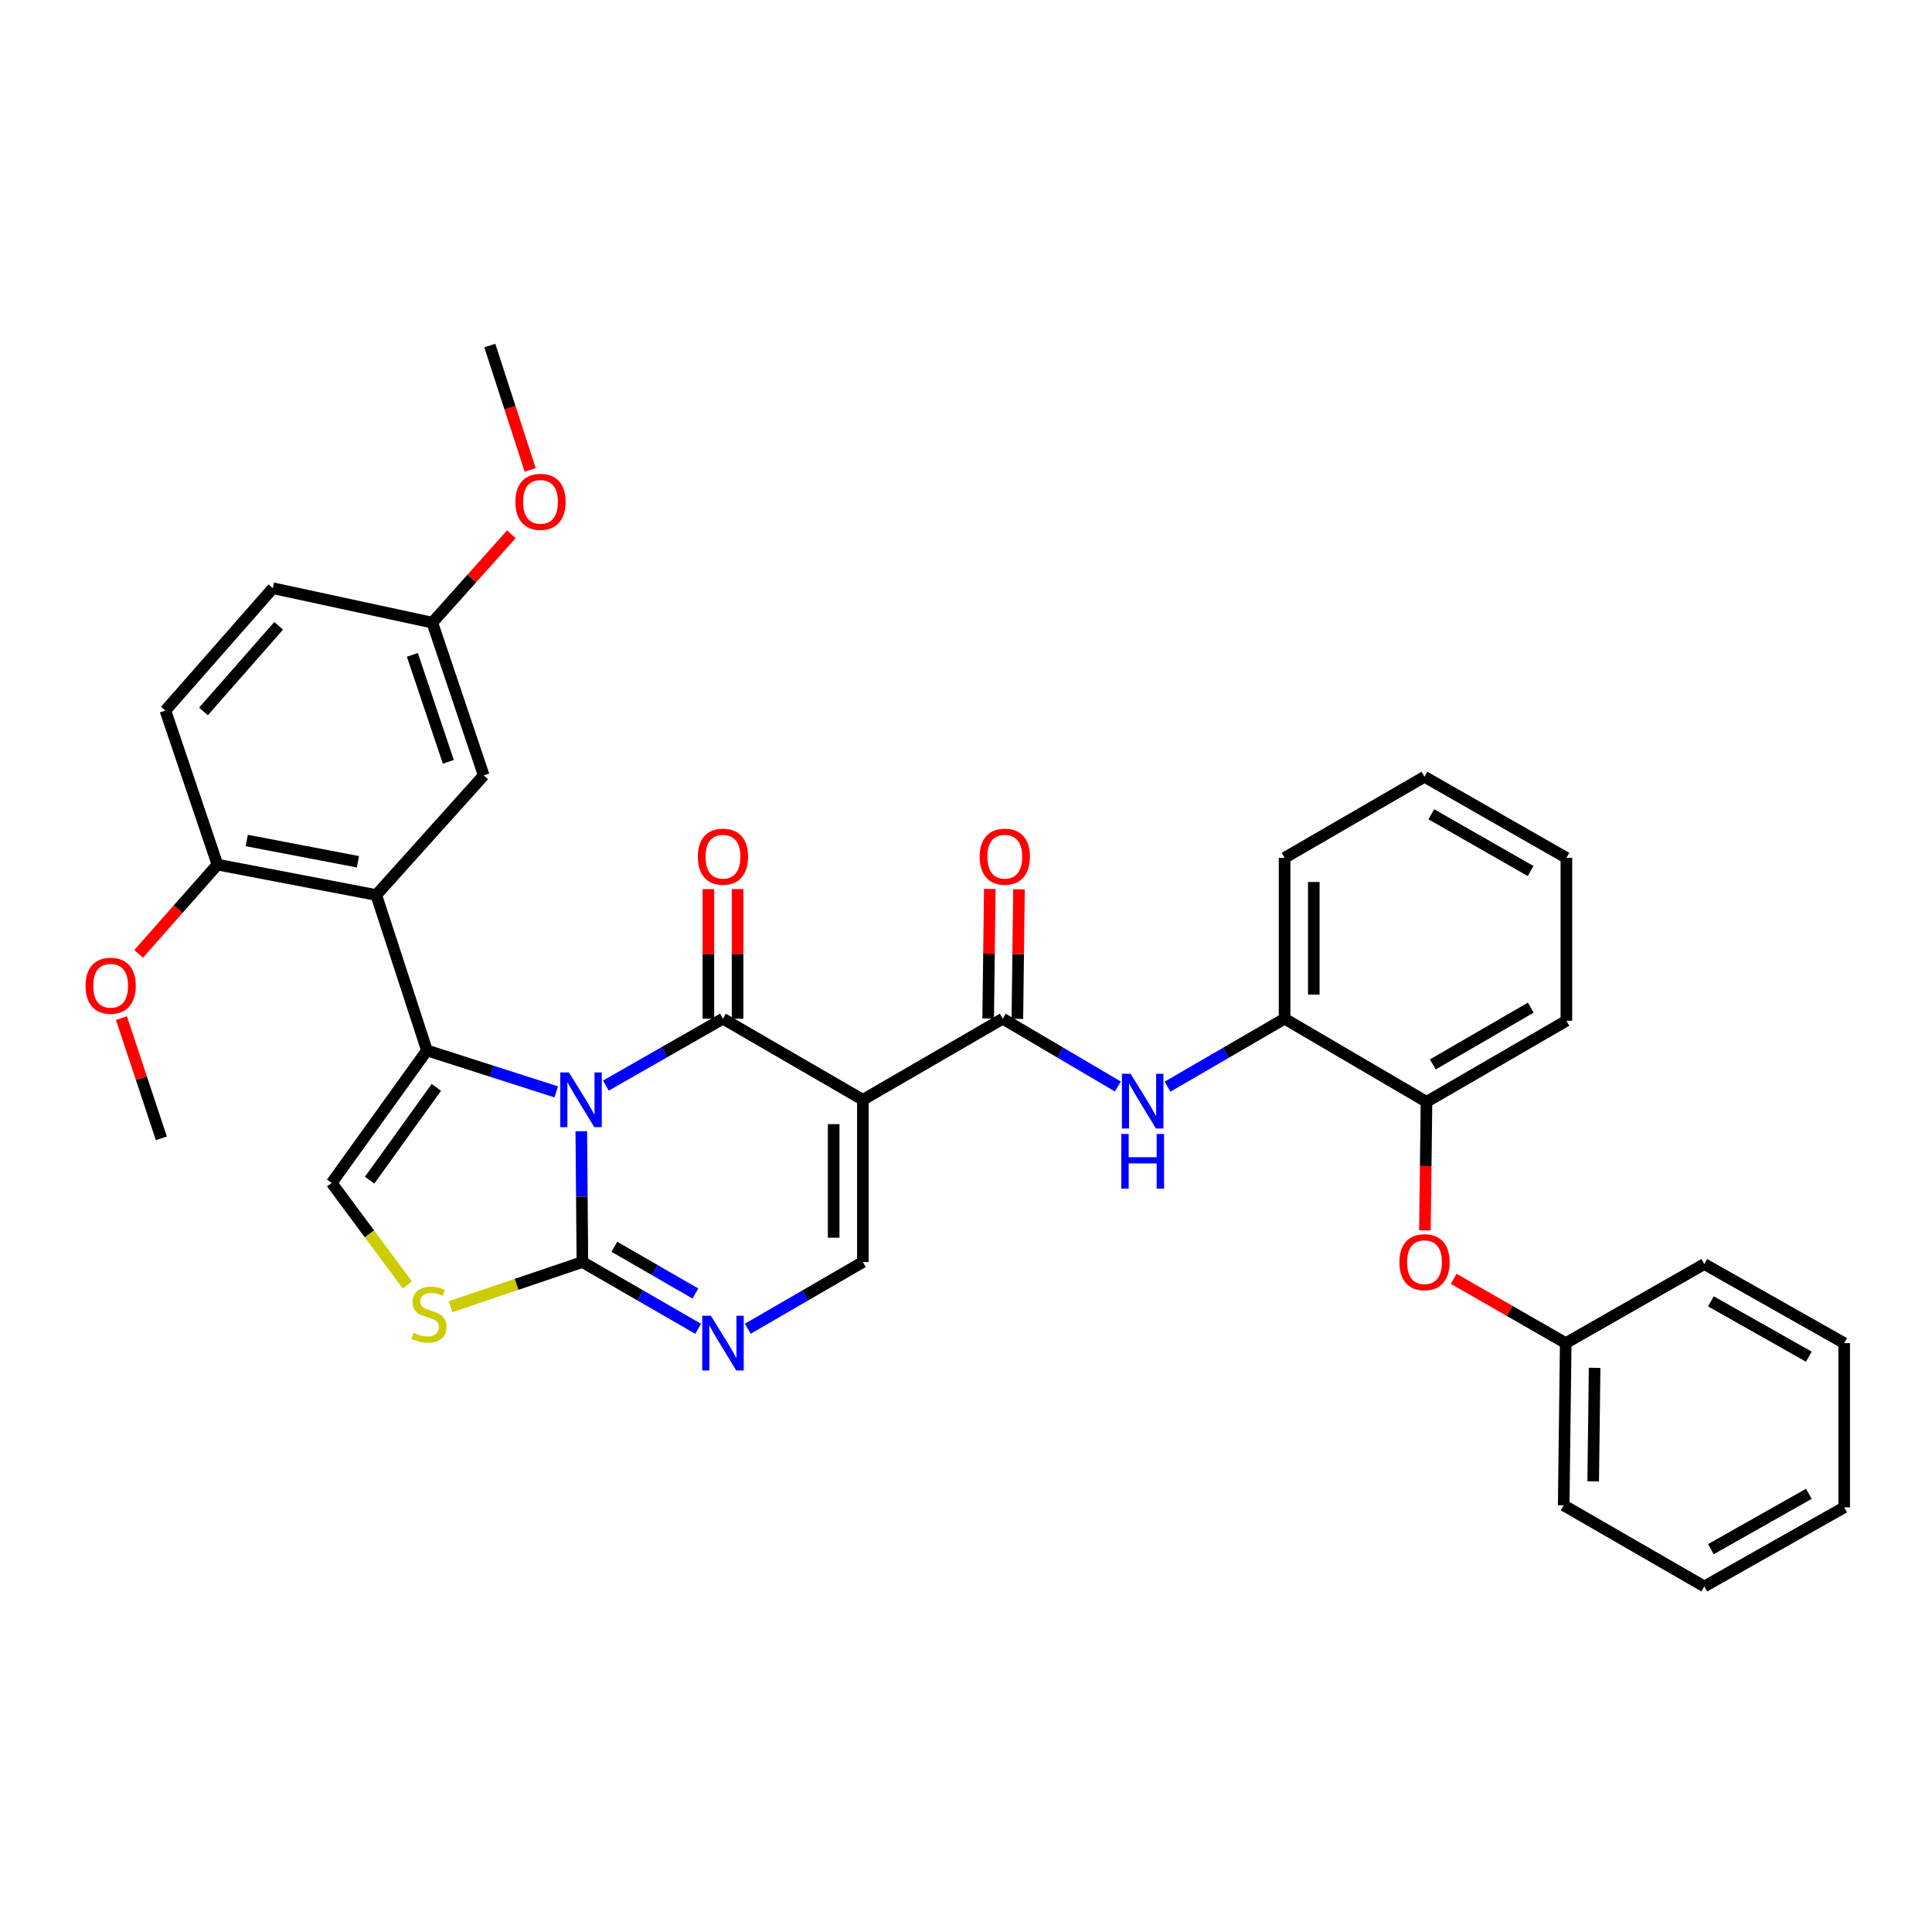 <?xml version='1.0' encoding='iso-8859-1'?>
<svg version='1.1' baseProfile='full'
              xmlns='http://www.w3.org/2000/svg'
                      xmlns:rdkit='http://www.rdkit.org/xml'
                      xmlns:xlink='http://www.w3.org/1999/xlink'
                  xml:space='preserve'
width='1000px' height='1000px' viewBox='0 0 1000 1000'>
<!-- END OF HEADER -->
<rect style='opacity:1.0;fill:#FFFFFF;stroke:none' width='1000' height='1000' x='0' y='0'> </rect>
<path class='bond-0' d='M 313.597,561.909 L 343.904,544.595' style='fill:none;fill-rule:evenodd;stroke:#0000FF;stroke-width:6px;stroke-linecap:butt;stroke-linejoin:miter;stroke-opacity:1' />
<path class='bond-0' d='M 343.904,544.595 L 374.21,527.28' style='fill:none;fill-rule:evenodd;stroke:#000000;stroke-width:6px;stroke-linecap:butt;stroke-linejoin:miter;stroke-opacity:1' />
<path class='bond-1' d='M 287.908,565.144 L 254.446,554.428' style='fill:none;fill-rule:evenodd;stroke:#0000FF;stroke-width:6px;stroke-linecap:butt;stroke-linejoin:miter;stroke-opacity:1' />
<path class='bond-1' d='M 254.446,554.428 L 220.984,543.712' style='fill:none;fill-rule:evenodd;stroke:#000000;stroke-width:6px;stroke-linecap:butt;stroke-linejoin:miter;stroke-opacity:1' />
<path class='bond-3' d='M 300.878,585.513 L 301.163,619.37' style='fill:none;fill-rule:evenodd;stroke:#0000FF;stroke-width:6px;stroke-linecap:butt;stroke-linejoin:miter;stroke-opacity:1' />
<path class='bond-3' d='M 301.163,619.37 L 301.447,653.226' style='fill:none;fill-rule:evenodd;stroke:#000000;stroke-width:6px;stroke-linecap:butt;stroke-linejoin:miter;stroke-opacity:1' />
<path class='bond-2' d='M 374.21,527.28 L 446.621,569.254' style='fill:none;fill-rule:evenodd;stroke:#000000;stroke-width:6px;stroke-linecap:butt;stroke-linejoin:miter;stroke-opacity:1' />
<path class='bond-12' d='M 381.767,527.28 L 381.767,493.736' style='fill:none;fill-rule:evenodd;stroke:#000000;stroke-width:6px;stroke-linecap:butt;stroke-linejoin:miter;stroke-opacity:1' />
<path class='bond-12' d='M 381.767,493.736 L 381.767,460.191' style='fill:none;fill-rule:evenodd;stroke:#FF0000;stroke-width:6px;stroke-linecap:butt;stroke-linejoin:miter;stroke-opacity:1' />
<path class='bond-12' d='M 366.654,527.28 L 366.654,493.736' style='fill:none;fill-rule:evenodd;stroke:#000000;stroke-width:6px;stroke-linecap:butt;stroke-linejoin:miter;stroke-opacity:1' />
<path class='bond-12' d='M 366.654,493.736 L 366.654,460.191' style='fill:none;fill-rule:evenodd;stroke:#FF0000;stroke-width:6px;stroke-linecap:butt;stroke-linejoin:miter;stroke-opacity:1' />
<path class='bond-5' d='M 220.984,543.712 L 194.754,463.257' style='fill:none;fill-rule:evenodd;stroke:#000000;stroke-width:6px;stroke-linecap:butt;stroke-linejoin:miter;stroke-opacity:1' />
<path class='bond-8' d='M 220.984,543.712 L 171.664,612.302' style='fill:none;fill-rule:evenodd;stroke:#000000;stroke-width:6px;stroke-linecap:butt;stroke-linejoin:miter;stroke-opacity:1' />
<path class='bond-8' d='M 225.857,562.824 L 191.332,610.837' style='fill:none;fill-rule:evenodd;stroke:#000000;stroke-width:6px;stroke-linecap:butt;stroke-linejoin:miter;stroke-opacity:1' />
<path class='bond-4' d='M 446.621,569.254 L 519.032,527.28' style='fill:none;fill-rule:evenodd;stroke:#000000;stroke-width:6px;stroke-linecap:butt;stroke-linejoin:miter;stroke-opacity:1' />
<path class='bond-36' d='M 446.621,569.254 L 446.621,653.226' style='fill:none;fill-rule:evenodd;stroke:#000000;stroke-width:6px;stroke-linecap:butt;stroke-linejoin:miter;stroke-opacity:1' />
<path class='bond-36' d='M 431.507,581.85 L 431.507,640.63' style='fill:none;fill-rule:evenodd;stroke:#000000;stroke-width:6px;stroke-linecap:butt;stroke-linejoin:miter;stroke-opacity:1' />
<path class='bond-6' d='M 301.447,653.226 L 331.409,670.51' style='fill:none;fill-rule:evenodd;stroke:#000000;stroke-width:6px;stroke-linecap:butt;stroke-linejoin:miter;stroke-opacity:1' />
<path class='bond-6' d='M 331.409,670.51 L 361.37,687.793' style='fill:none;fill-rule:evenodd;stroke:#0000FF;stroke-width:6px;stroke-linecap:butt;stroke-linejoin:miter;stroke-opacity:1' />
<path class='bond-6' d='M 317.987,645.32 L 338.96,657.418' style='fill:none;fill-rule:evenodd;stroke:#000000;stroke-width:6px;stroke-linecap:butt;stroke-linejoin:miter;stroke-opacity:1' />
<path class='bond-6' d='M 338.96,657.418 L 359.934,669.517' style='fill:none;fill-rule:evenodd;stroke:#0000FF;stroke-width:6px;stroke-linecap:butt;stroke-linejoin:miter;stroke-opacity:1' />
<path class='bond-9' d='M 301.447,653.226 L 267.328,664.788' style='fill:none;fill-rule:evenodd;stroke:#000000;stroke-width:6px;stroke-linecap:butt;stroke-linejoin:miter;stroke-opacity:1' />
<path class='bond-9' d='M 267.328,664.788 L 233.21,676.349' style='fill:none;fill-rule:evenodd;stroke:#CCCC00;stroke-width:6px;stroke-linecap:butt;stroke-linejoin:miter;stroke-opacity:1' />
<path class='bond-10' d='M 519.032,527.28 L 548.817,544.828' style='fill:none;fill-rule:evenodd;stroke:#000000;stroke-width:6px;stroke-linecap:butt;stroke-linejoin:miter;stroke-opacity:1' />
<path class='bond-10' d='M 548.817,544.828 L 578.601,562.377' style='fill:none;fill-rule:evenodd;stroke:#0000FF;stroke-width:6px;stroke-linecap:butt;stroke-linejoin:miter;stroke-opacity:1' />
<path class='bond-17' d='M 526.588,527.374 L 527.007,493.83' style='fill:none;fill-rule:evenodd;stroke:#000000;stroke-width:6px;stroke-linecap:butt;stroke-linejoin:miter;stroke-opacity:1' />
<path class='bond-17' d='M 527.007,493.83 L 527.427,460.286' style='fill:none;fill-rule:evenodd;stroke:#FF0000;stroke-width:6px;stroke-linecap:butt;stroke-linejoin:miter;stroke-opacity:1' />
<path class='bond-17' d='M 511.476,527.185 L 511.895,493.641' style='fill:none;fill-rule:evenodd;stroke:#000000;stroke-width:6px;stroke-linecap:butt;stroke-linejoin:miter;stroke-opacity:1' />
<path class='bond-17' d='M 511.895,493.641 L 512.314,460.097' style='fill:none;fill-rule:evenodd;stroke:#FF0000;stroke-width:6px;stroke-linecap:butt;stroke-linejoin:miter;stroke-opacity:1' />
<path class='bond-14' d='M 194.754,463.257 L 112.553,447.522' style='fill:none;fill-rule:evenodd;stroke:#000000;stroke-width:6px;stroke-linecap:butt;stroke-linejoin:miter;stroke-opacity:1' />
<path class='bond-14' d='M 185.265,446.053 L 127.724,435.039' style='fill:none;fill-rule:evenodd;stroke:#000000;stroke-width:6px;stroke-linecap:butt;stroke-linejoin:miter;stroke-opacity:1' />
<path class='bond-15' d='M 194.754,463.257 L 250.372,401.342' style='fill:none;fill-rule:evenodd;stroke:#000000;stroke-width:6px;stroke-linecap:butt;stroke-linejoin:miter;stroke-opacity:1' />
<path class='bond-7' d='M 387.043,687.761 L 416.832,670.494' style='fill:none;fill-rule:evenodd;stroke:#0000FF;stroke-width:6px;stroke-linecap:butt;stroke-linejoin:miter;stroke-opacity:1' />
<path class='bond-7' d='M 416.832,670.494 L 446.621,653.226' style='fill:none;fill-rule:evenodd;stroke:#000000;stroke-width:6px;stroke-linecap:butt;stroke-linejoin:miter;stroke-opacity:1' />
<path class='bond-35' d='M 171.664,612.302 L 191.252,638.683' style='fill:none;fill-rule:evenodd;stroke:#000000;stroke-width:6px;stroke-linecap:butt;stroke-linejoin:miter;stroke-opacity:1' />
<path class='bond-35' d='M 191.252,638.683 L 210.841,665.064' style='fill:none;fill-rule:evenodd;stroke:#CCCC00;stroke-width:6px;stroke-linecap:butt;stroke-linejoin:miter;stroke-opacity:1' />
<path class='bond-11' d='M 604.306,562.472 L 634.604,544.876' style='fill:none;fill-rule:evenodd;stroke:#0000FF;stroke-width:6px;stroke-linecap:butt;stroke-linejoin:miter;stroke-opacity:1' />
<path class='bond-11' d='M 634.604,544.876 L 664.903,527.28' style='fill:none;fill-rule:evenodd;stroke:#000000;stroke-width:6px;stroke-linecap:butt;stroke-linejoin:miter;stroke-opacity:1' />
<path class='bond-13' d='M 664.903,527.28 L 738.355,570.312' style='fill:none;fill-rule:evenodd;stroke:#000000;stroke-width:6px;stroke-linecap:butt;stroke-linejoin:miter;stroke-opacity:1' />
<path class='bond-24' d='M 664.903,527.28 L 664.903,444.021' style='fill:none;fill-rule:evenodd;stroke:#000000;stroke-width:6px;stroke-linecap:butt;stroke-linejoin:miter;stroke-opacity:1' />
<path class='bond-24' d='M 680.016,514.791 L 680.016,456.51' style='fill:none;fill-rule:evenodd;stroke:#000000;stroke-width:6px;stroke-linecap:butt;stroke-linejoin:miter;stroke-opacity:1' />
<path class='bond-16' d='M 738.355,570.312 L 737.94,603.572' style='fill:none;fill-rule:evenodd;stroke:#000000;stroke-width:6px;stroke-linecap:butt;stroke-linejoin:miter;stroke-opacity:1' />
<path class='bond-16' d='M 737.94,603.572 L 737.526,636.833' style='fill:none;fill-rule:evenodd;stroke:#FF0000;stroke-width:6px;stroke-linecap:butt;stroke-linejoin:miter;stroke-opacity:1' />
<path class='bond-25' d='M 738.355,570.312 L 810.765,528.338' style='fill:none;fill-rule:evenodd;stroke:#000000;stroke-width:6px;stroke-linecap:butt;stroke-linejoin:miter;stroke-opacity:1' />
<path class='bond-25' d='M 741.637,550.94 L 792.324,521.558' style='fill:none;fill-rule:evenodd;stroke:#000000;stroke-width:6px;stroke-linecap:butt;stroke-linejoin:miter;stroke-opacity:1' />
<path class='bond-18' d='M 112.553,447.522 L 85.609,367.765' style='fill:none;fill-rule:evenodd;stroke:#000000;stroke-width:6px;stroke-linecap:butt;stroke-linejoin:miter;stroke-opacity:1' />
<path class='bond-22' d='M 112.553,447.522 L 92.155,470.624' style='fill:none;fill-rule:evenodd;stroke:#000000;stroke-width:6px;stroke-linecap:butt;stroke-linejoin:miter;stroke-opacity:1' />
<path class='bond-22' d='M 92.155,470.624 L 71.758,493.726' style='fill:none;fill-rule:evenodd;stroke:#FF0000;stroke-width:6px;stroke-linecap:butt;stroke-linejoin:miter;stroke-opacity:1' />
<path class='bond-19' d='M 250.372,401.342 L 223.772,322.281' style='fill:none;fill-rule:evenodd;stroke:#000000;stroke-width:6px;stroke-linecap:butt;stroke-linejoin:miter;stroke-opacity:1' />
<path class='bond-19' d='M 232.057,394.302 L 213.437,338.96' style='fill:none;fill-rule:evenodd;stroke:#000000;stroke-width:6px;stroke-linecap:butt;stroke-linejoin:miter;stroke-opacity:1' />
<path class='bond-20' d='M 752.429,661.901 L 781.425,678.55' style='fill:none;fill-rule:evenodd;stroke:#FF0000;stroke-width:6px;stroke-linecap:butt;stroke-linejoin:miter;stroke-opacity:1' />
<path class='bond-20' d='M 781.425,678.55 L 810.421,695.2' style='fill:none;fill-rule:evenodd;stroke:#000000;stroke-width:6px;stroke-linecap:butt;stroke-linejoin:miter;stroke-opacity:1' />
<path class='bond-37' d='M 85.609,367.765 L 141.227,304.456' style='fill:none;fill-rule:evenodd;stroke:#000000;stroke-width:6px;stroke-linecap:butt;stroke-linejoin:miter;stroke-opacity:1' />
<path class='bond-37' d='M 105.306,368.243 L 144.238,323.927' style='fill:none;fill-rule:evenodd;stroke:#000000;stroke-width:6px;stroke-linecap:butt;stroke-linejoin:miter;stroke-opacity:1' />
<path class='bond-21' d='M 223.772,322.281 L 141.227,304.456' style='fill:none;fill-rule:evenodd;stroke:#000000;stroke-width:6px;stroke-linecap:butt;stroke-linejoin:miter;stroke-opacity:1' />
<path class='bond-23' d='M 223.772,322.281 L 244.227,299.405' style='fill:none;fill-rule:evenodd;stroke:#000000;stroke-width:6px;stroke-linecap:butt;stroke-linejoin:miter;stroke-opacity:1' />
<path class='bond-23' d='M 244.227,299.405 L 264.683,276.529' style='fill:none;fill-rule:evenodd;stroke:#FF0000;stroke-width:6px;stroke-linecap:butt;stroke-linejoin:miter;stroke-opacity:1' />
<path class='bond-26' d='M 810.421,695.2 L 809.363,779.147' style='fill:none;fill-rule:evenodd;stroke:#000000;stroke-width:6px;stroke-linecap:butt;stroke-linejoin:miter;stroke-opacity:1' />
<path class='bond-26' d='M 825.375,707.982 L 824.634,766.746' style='fill:none;fill-rule:evenodd;stroke:#000000;stroke-width:6px;stroke-linecap:butt;stroke-linejoin:miter;stroke-opacity:1' />
<path class='bond-27' d='M 810.421,695.2 L 882.143,654.276' style='fill:none;fill-rule:evenodd;stroke:#000000;stroke-width:6px;stroke-linecap:butt;stroke-linejoin:miter;stroke-opacity:1' />
<path class='bond-28' d='M 62.862,526.977 L 73.19,558.086' style='fill:none;fill-rule:evenodd;stroke:#FF0000;stroke-width:6px;stroke-linecap:butt;stroke-linejoin:miter;stroke-opacity:1' />
<path class='bond-28' d='M 73.19,558.086 L 83.518,589.195' style='fill:none;fill-rule:evenodd;stroke:#000000;stroke-width:6px;stroke-linecap:butt;stroke-linejoin:miter;stroke-opacity:1' />
<path class='bond-29' d='M 274.419,243.225 L 263.97,211.044' style='fill:none;fill-rule:evenodd;stroke:#FF0000;stroke-width:6px;stroke-linecap:butt;stroke-linejoin:miter;stroke-opacity:1' />
<path class='bond-29' d='M 263.97,211.044 L 253.52,178.862' style='fill:none;fill-rule:evenodd;stroke:#000000;stroke-width:6px;stroke-linecap:butt;stroke-linejoin:miter;stroke-opacity:1' />
<path class='bond-30' d='M 664.903,444.021 L 737.322,402.047' style='fill:none;fill-rule:evenodd;stroke:#000000;stroke-width:6px;stroke-linecap:butt;stroke-linejoin:miter;stroke-opacity:1' />
<path class='bond-38' d='M 810.765,528.338 L 810.765,444.021' style='fill:none;fill-rule:evenodd;stroke:#000000;stroke-width:6px;stroke-linecap:butt;stroke-linejoin:miter;stroke-opacity:1' />
<path class='bond-33' d='M 809.363,779.147 L 882.143,821.138' style='fill:none;fill-rule:evenodd;stroke:#000000;stroke-width:6px;stroke-linecap:butt;stroke-linejoin:miter;stroke-opacity:1' />
<path class='bond-32' d='M 882.143,654.276 L 954.545,695.2' style='fill:none;fill-rule:evenodd;stroke:#000000;stroke-width:6px;stroke-linecap:butt;stroke-linejoin:miter;stroke-opacity:1' />
<path class='bond-32' d='M 885.567,673.572 L 936.248,702.218' style='fill:none;fill-rule:evenodd;stroke:#000000;stroke-width:6px;stroke-linecap:butt;stroke-linejoin:miter;stroke-opacity:1' />
<path class='bond-31' d='M 737.322,402.047 L 810.765,444.021' style='fill:none;fill-rule:evenodd;stroke:#000000;stroke-width:6px;stroke-linecap:butt;stroke-linejoin:miter;stroke-opacity:1' />
<path class='bond-31' d='M 740.839,421.465 L 792.249,450.847' style='fill:none;fill-rule:evenodd;stroke:#000000;stroke-width:6px;stroke-linecap:butt;stroke-linejoin:miter;stroke-opacity:1' />
<path class='bond-34' d='M 954.545,695.2 L 954.545,780.214' style='fill:none;fill-rule:evenodd;stroke:#000000;stroke-width:6px;stroke-linecap:butt;stroke-linejoin:miter;stroke-opacity:1' />
<path class='bond-39' d='M 882.143,821.138 L 954.545,780.214' style='fill:none;fill-rule:evenodd;stroke:#000000;stroke-width:6px;stroke-linecap:butt;stroke-linejoin:miter;stroke-opacity:1' />
<path class='bond-39' d='M 885.567,801.842 L 936.248,773.195' style='fill:none;fill-rule:evenodd;stroke:#000000;stroke-width:6px;stroke-linecap:butt;stroke-linejoin:miter;stroke-opacity:1' />
<path  class='atom-0' d='M 294.482 555.094
L 303.762 570.094
Q 304.682 571.574, 306.162 574.254
Q 307.642 576.934, 307.722 577.094
L 307.722 555.094
L 311.482 555.094
L 311.482 583.414
L 307.602 583.414
L 297.642 567.014
Q 296.482 565.094, 295.242 562.894
Q 294.042 560.694, 293.682 560.014
L 293.682 583.414
L 290.002 583.414
L 290.002 555.094
L 294.482 555.094
' fill='#0000FF'/>
<path  class='atom-7' d='M 367.95 681.04
L 377.23 696.04
Q 378.15 697.52, 379.63 700.2
Q 381.11 702.88, 381.19 703.04
L 381.19 681.04
L 384.95 681.04
L 384.95 709.36
L 381.07 709.36
L 371.11 692.96
Q 369.95 691.04, 368.71 688.84
Q 367.51 686.64, 367.15 685.96
L 367.15 709.36
L 363.47 709.36
L 363.47 681.04
L 367.95 681.04
' fill='#0000FF'/>
<path  class='atom-10' d='M 214.034 689.857
Q 214.354 689.977, 215.674 690.537
Q 216.994 691.097, 218.434 691.457
Q 219.914 691.777, 221.354 691.777
Q 224.034 691.777, 225.594 690.497
Q 227.154 689.177, 227.154 686.897
Q 227.154 685.337, 226.354 684.377
Q 225.594 683.417, 224.394 682.897
Q 223.194 682.377, 221.194 681.777
Q 218.674 681.017, 217.154 680.297
Q 215.674 679.577, 214.594 678.057
Q 213.554 676.537, 213.554 673.977
Q 213.554 670.417, 215.954 668.217
Q 218.394 666.017, 223.194 666.017
Q 226.474 666.017, 230.194 667.577
L 229.274 670.657
Q 225.874 669.257, 223.314 669.257
Q 220.554 669.257, 219.034 670.417
Q 217.514 671.537, 217.554 673.497
Q 217.554 675.017, 218.314 675.937
Q 219.114 676.857, 220.234 677.377
Q 221.394 677.897, 223.314 678.497
Q 225.874 679.297, 227.394 680.097
Q 228.914 680.897, 229.994 682.537
Q 231.114 684.137, 231.114 686.897
Q 231.114 690.817, 228.474 692.937
Q 225.874 695.017, 221.514 695.017
Q 218.994 695.017, 217.074 694.457
Q 215.194 693.937, 212.954 693.017
L 214.034 689.857
' fill='#CCCC00'/>
<path  class='atom-11' d='M 585.182 555.782
L 594.462 570.782
Q 595.382 572.262, 596.862 574.942
Q 598.342 577.622, 598.422 577.782
L 598.422 555.782
L 602.182 555.782
L 602.182 584.102
L 598.302 584.102
L 588.342 567.702
Q 587.182 565.782, 585.942 563.582
Q 584.742 561.382, 584.382 560.702
L 584.382 584.102
L 580.702 584.102
L 580.702 555.782
L 585.182 555.782
' fill='#0000FF'/>
<path  class='atom-11' d='M 580.362 586.934
L 584.202 586.934
L 584.202 598.974
L 598.682 598.974
L 598.682 586.934
L 602.522 586.934
L 602.522 615.254
L 598.682 615.254
L 598.682 602.174
L 584.202 602.174
L 584.202 615.254
L 580.362 615.254
L 580.362 586.934
' fill='#0000FF'/>
<path  class='atom-13' d='M 361.21 443.413
Q 361.21 436.613, 364.57 432.813
Q 367.93 429.013, 374.21 429.013
Q 380.49 429.013, 383.85 432.813
Q 387.21 436.613, 387.21 443.413
Q 387.21 450.293, 383.81 454.213
Q 380.41 458.093, 374.21 458.093
Q 367.97 458.093, 364.57 454.213
Q 361.21 450.333, 361.21 443.413
M 374.21 454.893
Q 378.53 454.893, 380.85 452.013
Q 383.21 449.093, 383.21 443.413
Q 383.21 437.853, 380.85 435.053
Q 378.53 432.213, 374.21 432.213
Q 369.89 432.213, 367.53 435.013
Q 365.21 437.813, 365.21 443.413
Q 365.21 449.133, 367.53 452.013
Q 369.89 454.893, 374.21 454.893
' fill='#FF0000'/>
<path  class='atom-17' d='M 724.322 653.306
Q 724.322 646.506, 727.682 642.706
Q 731.042 638.906, 737.322 638.906
Q 743.602 638.906, 746.962 642.706
Q 750.322 646.506, 750.322 653.306
Q 750.322 660.186, 746.922 664.106
Q 743.522 667.986, 737.322 667.986
Q 731.082 667.986, 727.682 664.106
Q 724.322 660.226, 724.322 653.306
M 737.322 664.786
Q 741.642 664.786, 743.962 661.906
Q 746.322 658.986, 746.322 653.306
Q 746.322 647.746, 743.962 644.946
Q 741.642 642.106, 737.322 642.106
Q 733.002 642.106, 730.642 644.906
Q 728.322 647.706, 728.322 653.306
Q 728.322 659.026, 730.642 661.906
Q 733.002 664.786, 737.322 664.786
' fill='#FF0000'/>
<path  class='atom-18' d='M 507.081 443.413
Q 507.081 436.613, 510.441 432.813
Q 513.801 429.013, 520.081 429.013
Q 526.361 429.013, 529.721 432.813
Q 533.081 436.613, 533.081 443.413
Q 533.081 450.293, 529.681 454.213
Q 526.281 458.093, 520.081 458.093
Q 513.841 458.093, 510.441 454.213
Q 507.081 450.333, 507.081 443.413
M 520.081 454.893
Q 524.401 454.893, 526.721 452.013
Q 529.081 449.093, 529.081 443.413
Q 529.081 437.853, 526.721 435.053
Q 524.401 432.213, 520.081 432.213
Q 515.761 432.213, 513.401 435.013
Q 511.081 437.813, 511.081 443.413
Q 511.081 449.133, 513.401 452.013
Q 515.761 454.893, 520.081 454.893
' fill='#FF0000'/>
<path  class='atom-23' d='M 44.271 510.214
Q 44.271 503.414, 47.631 499.614
Q 50.991 495.814, 57.271 495.814
Q 63.551 495.814, 66.911 499.614
Q 70.271 503.414, 70.271 510.214
Q 70.271 517.094, 66.871 521.014
Q 63.471 524.894, 57.271 524.894
Q 51.031 524.894, 47.631 521.014
Q 44.271 517.134, 44.271 510.214
M 57.271 521.694
Q 61.591 521.694, 63.911 518.814
Q 66.271 515.894, 66.271 510.214
Q 66.271 504.654, 63.911 501.854
Q 61.591 499.014, 57.271 499.014
Q 52.951 499.014, 50.591 501.814
Q 48.271 504.614, 48.271 510.214
Q 48.271 515.934, 50.591 518.814
Q 52.951 521.694, 57.271 521.694
' fill='#FF0000'/>
<path  class='atom-24' d='M 266.759 259.749
Q 266.759 252.949, 270.119 249.149
Q 273.479 245.349, 279.759 245.349
Q 286.039 245.349, 289.399 249.149
Q 292.759 252.949, 292.759 259.749
Q 292.759 266.629, 289.359 270.549
Q 285.959 274.429, 279.759 274.429
Q 273.519 274.429, 270.119 270.549
Q 266.759 266.669, 266.759 259.749
M 279.759 271.229
Q 284.079 271.229, 286.399 268.349
Q 288.759 265.429, 288.759 259.749
Q 288.759 254.189, 286.399 251.389
Q 284.079 248.549, 279.759 248.549
Q 275.439 248.549, 273.079 251.349
Q 270.759 254.149, 270.759 259.749
Q 270.759 265.469, 273.079 268.349
Q 275.439 271.229, 279.759 271.229
' fill='#FF0000'/>
</svg>
